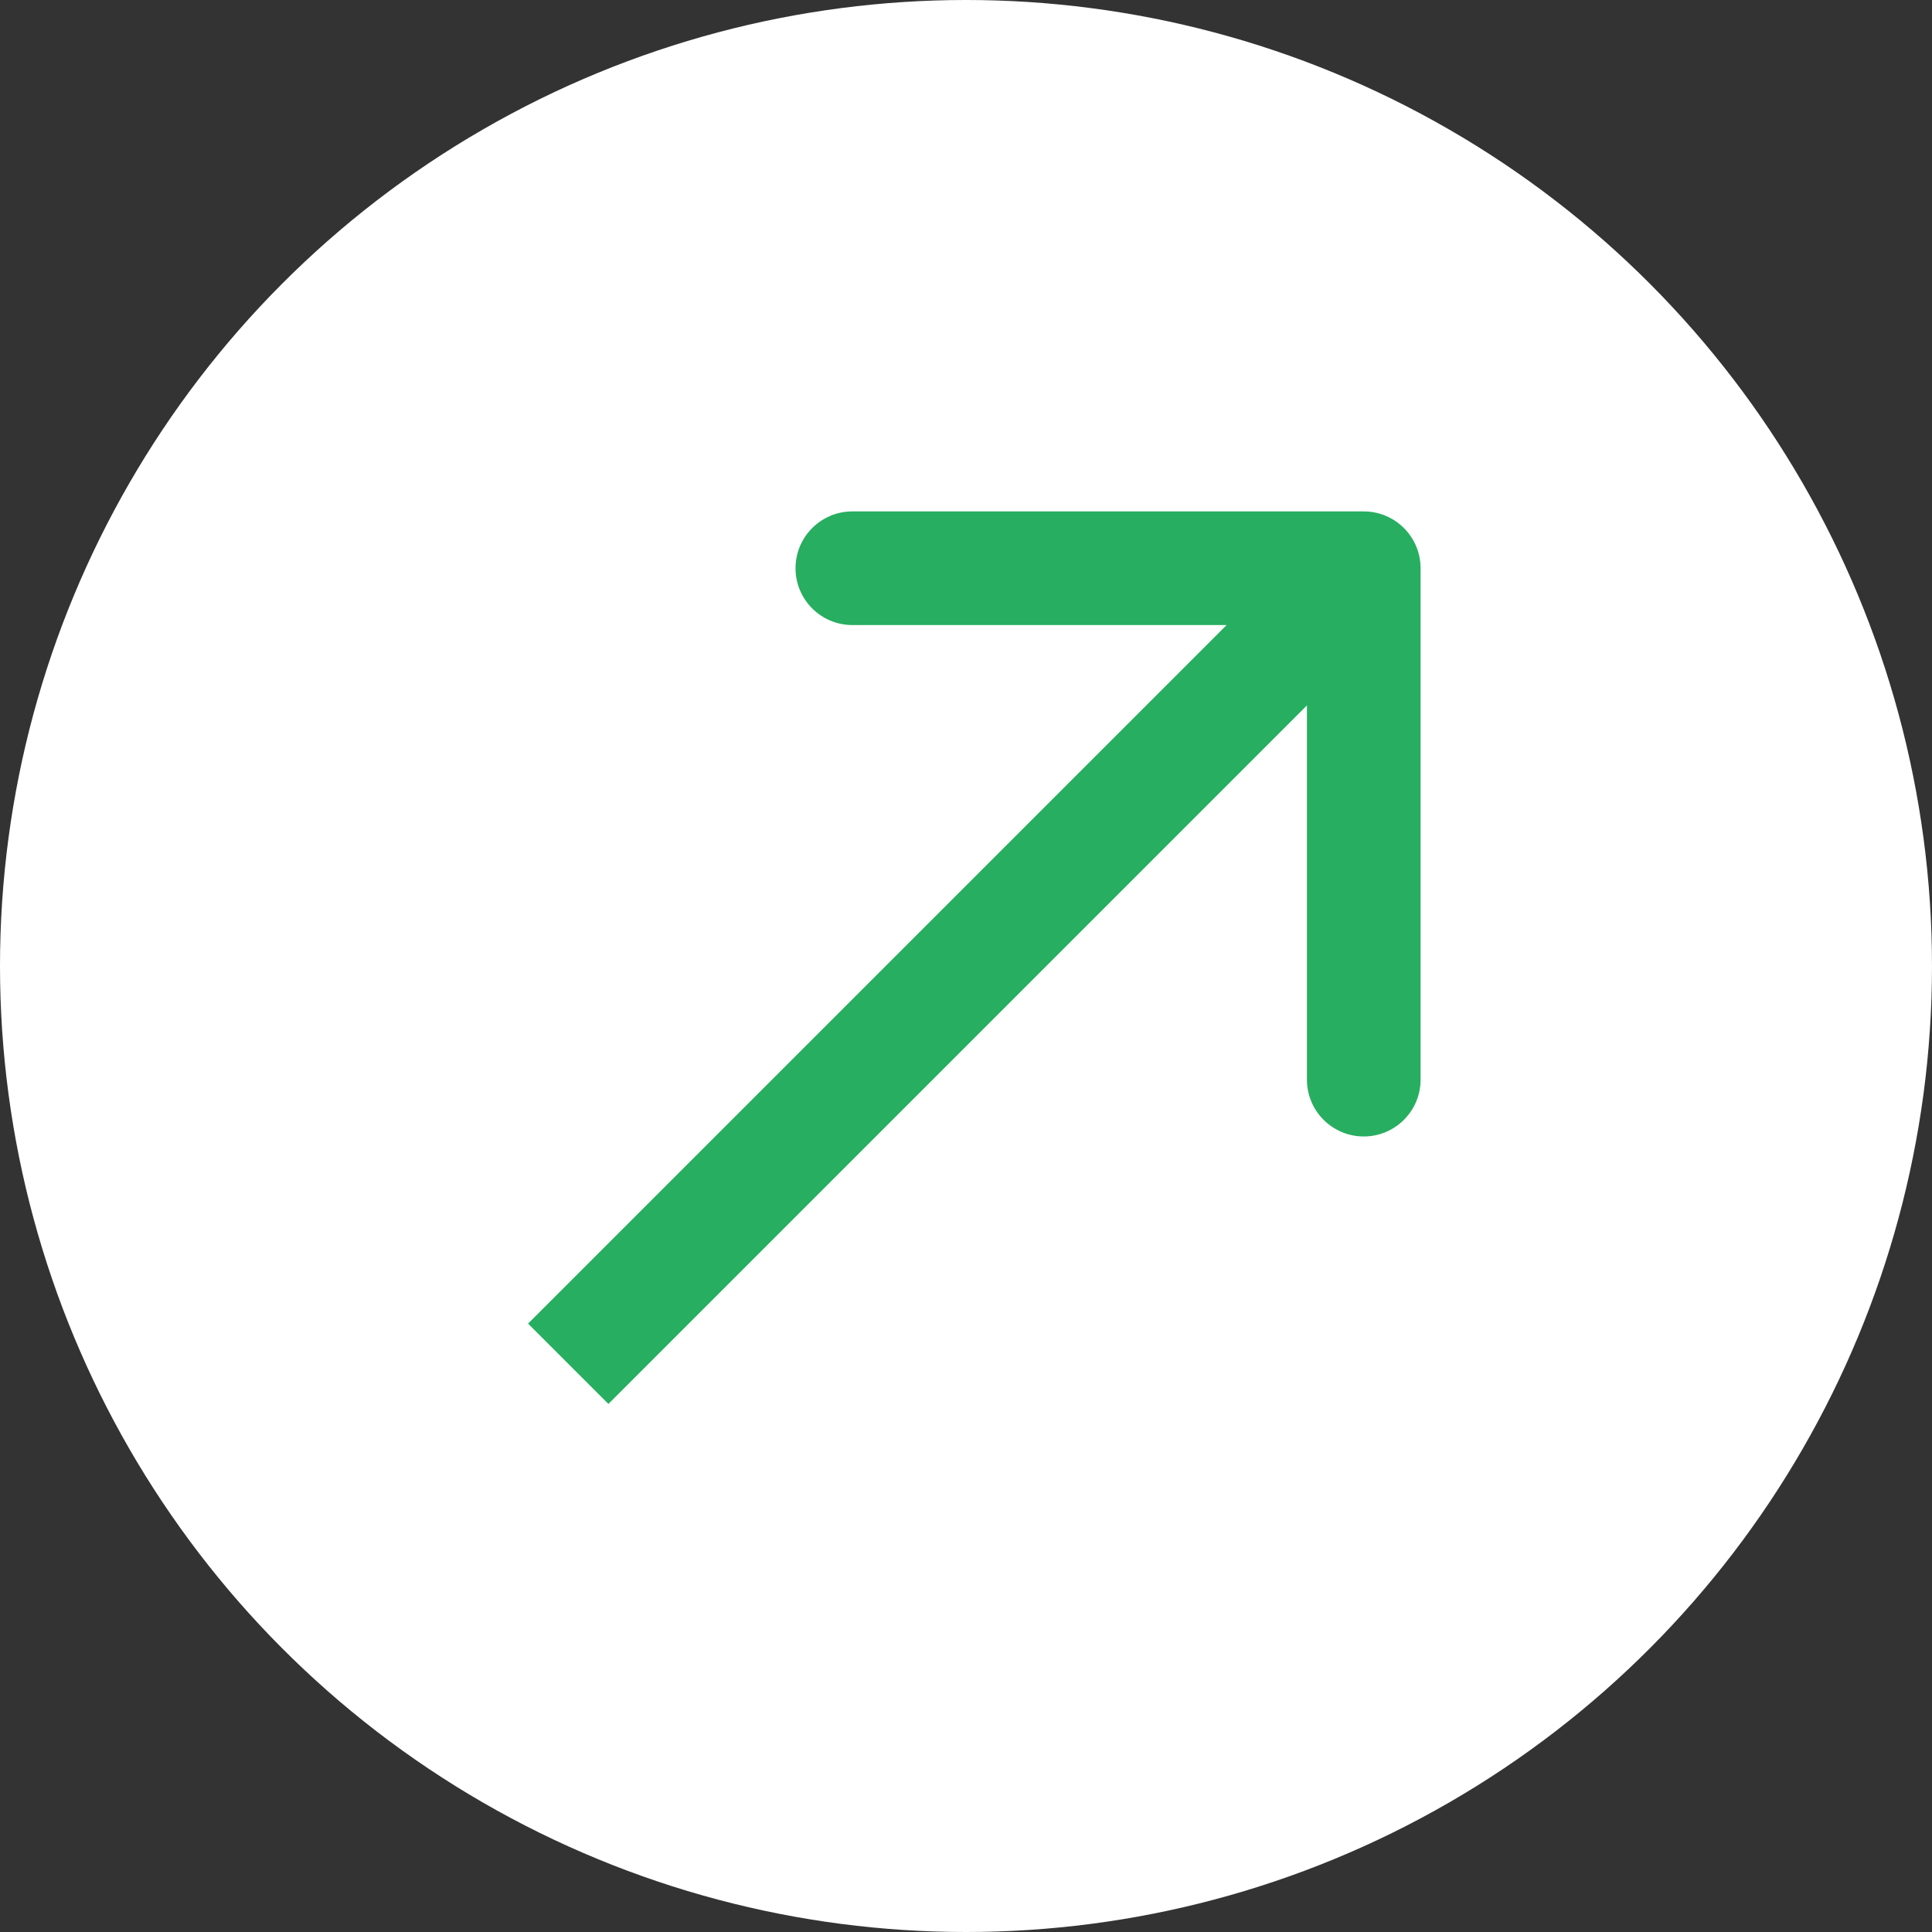 <?xml version="1.0" encoding="UTF-8"?> <svg xmlns="http://www.w3.org/2000/svg" width="34" height="34" viewBox="0 0 34 34" fill="none"><rect x="0" y="0" width="34" height="34" fill="#333333" stroke="none"/><circle cx="17" cy="17" r="17" fill="white"></circle><path d="M25 10C25 9.448 24.552 9 24 9L15 9C14.448 9 14 9.448 14 10C14 10.552 14.448 11 15 11H23V19C23 19.552 23.448 20 24 20C24.552 20 25 19.552 25 19L25 10ZM10 24L10.707 24.707L24.707 10.707L24 10L23.293 9.293L9.293 23.293L10 24Z" fill="#27AE60"></path></svg> 
